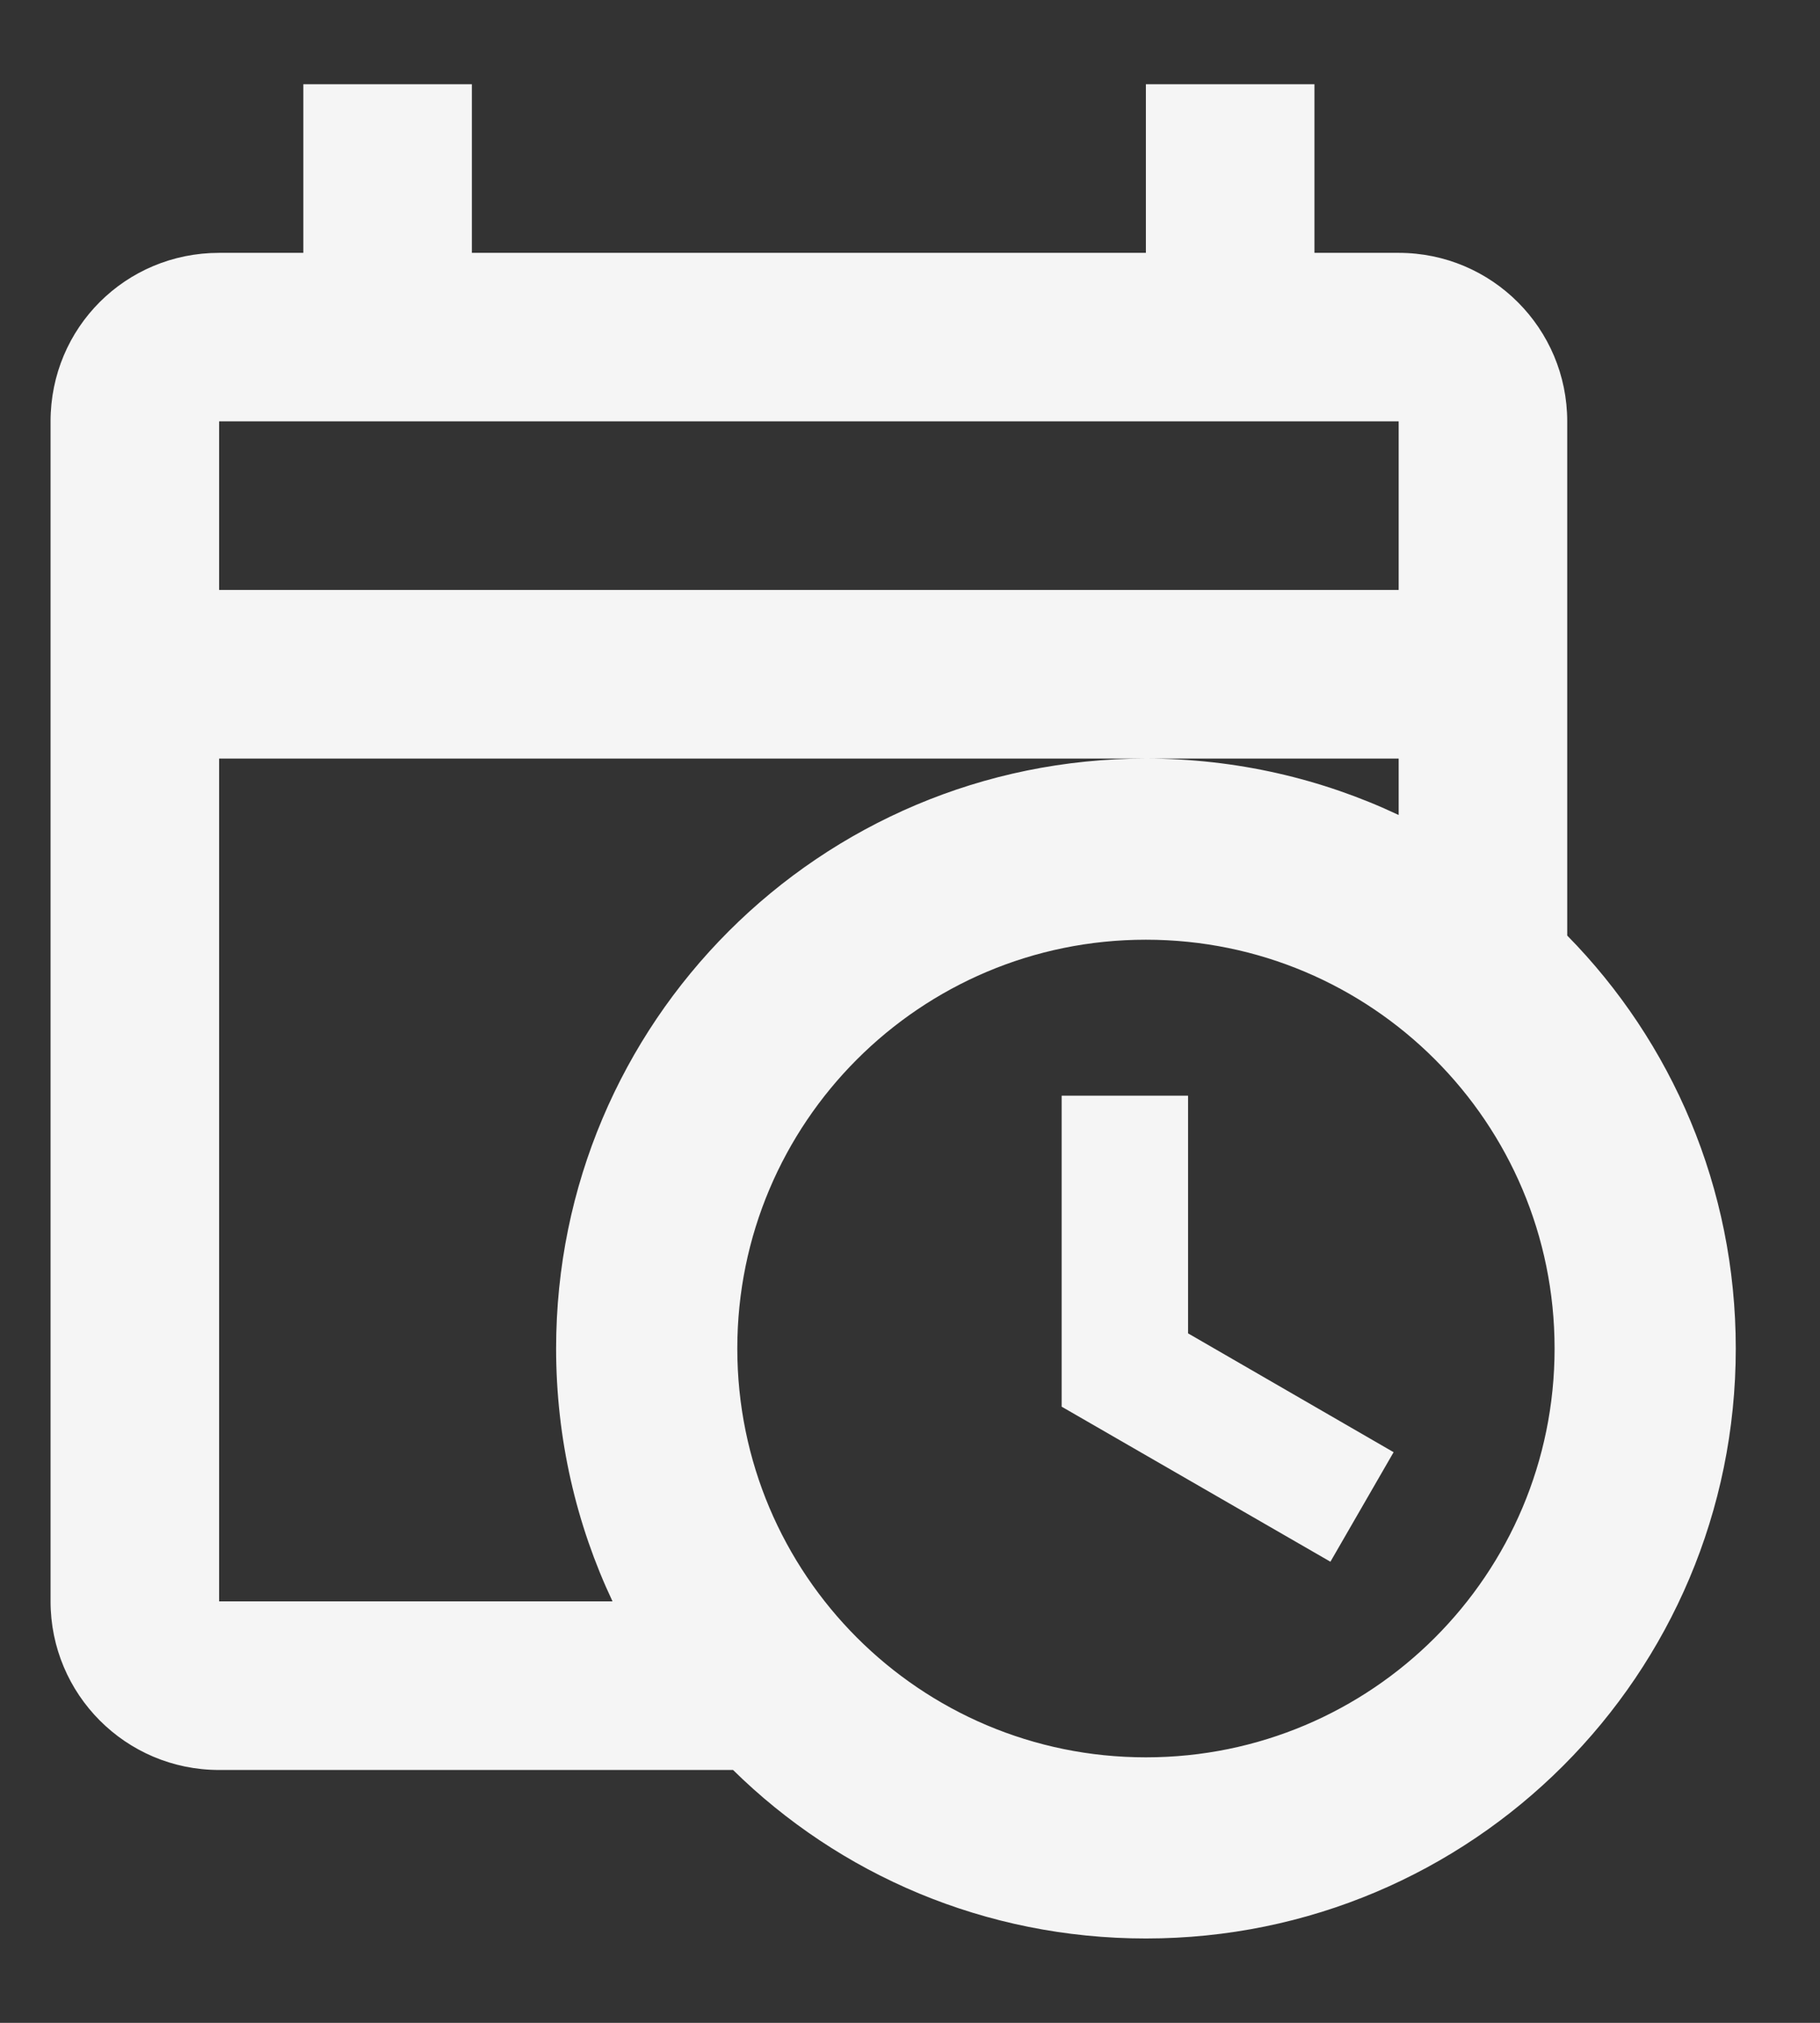 <svg width="18" height="20" viewBox="0 0 18 20" fill="none" xmlns="http://www.w3.org/2000/svg">
<rect x="0" y="0" width="18" height="20" fill="#333333" stroke="none"/>
<path d="M3 0.833V2.5H2.167C1.242 2.5 0.5 3.241 0.5 4.166V15.833C0.5 16.75 1.242 17.5 2.167 17.5H7.25C8.3 18.533 9.742 19.166 11.333 19.166C14.558 19.166 17.167 16.558 17.167 13.333C17.167 11.741 16.533 10.3 15.5 9.25V4.166C15.5 3.25 14.758 2.5 13.833 2.5H13V0.833H11.333V2.5H4.667V0.833M2.167 4.166H13.833V5.833H2.167M2.167 7.5H13.833V8.058C13.075 7.7 12.225 7.5 11.333 7.5C8.108 7.5 5.5 10.108 5.5 13.333C5.5 14.225 5.7 15.075 6.058 15.833H2.167M11.333 9.291C13.567 9.291 15.375 11.1 15.375 13.333C15.375 15.566 13.567 17.375 11.333 17.375C9.1 17.375 7.292 15.566 7.292 13.333C7.292 11.1 9.1 9.291 11.333 9.291ZM10.5 10.833V13.908L13.158 15.441L13.783 14.358L11.75 13.183V10.833H10.5Z" fill="#F5F5F5"/>
</svg>
